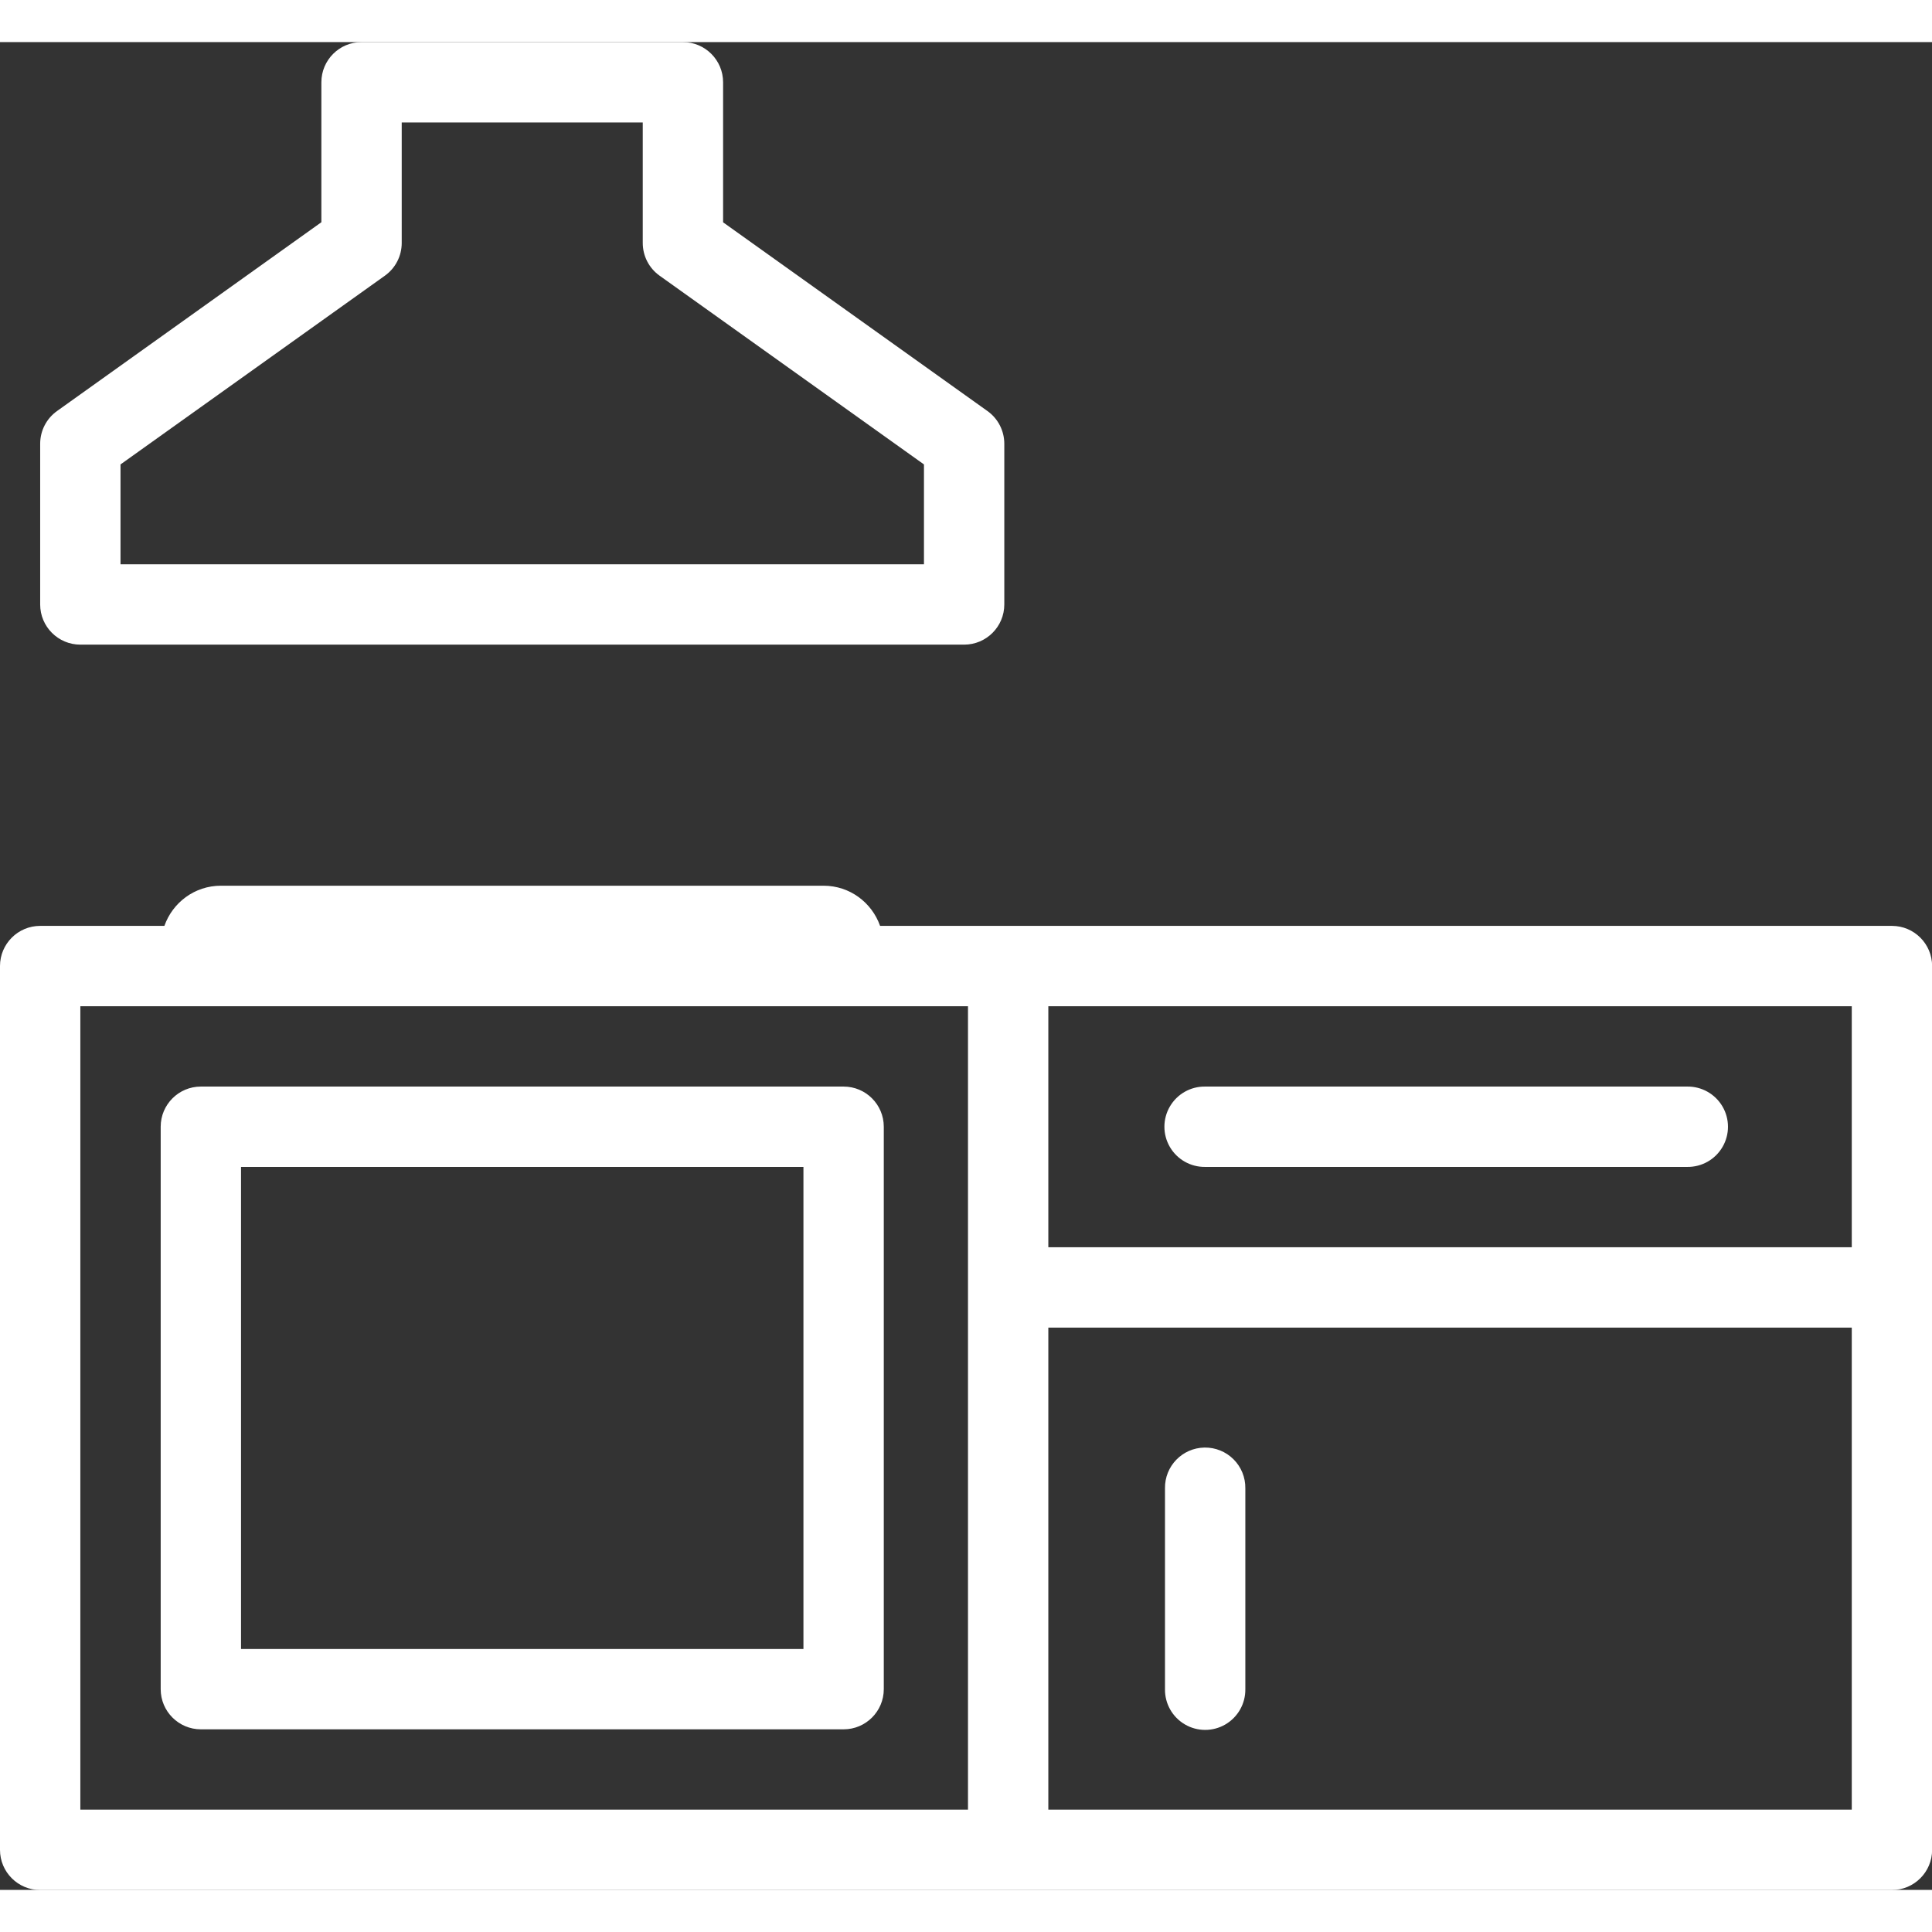 <svg xmlns="http://www.w3.org/2000/svg" xmlns:xlink="http://www.w3.org/1999/xlink" viewBox="0,0,256,244.844" width="250px" height="250px" fill-rule="nonzero"><rect x="0" y="0" width="256" height="244.844" fill="#333333" stroke="none"/><g fill="#ffffff" fill-rule="nonzero" stroke="none" stroke-width="1" stroke-linecap="butt" stroke-linejoin="miter" stroke-miterlimit="10" stroke-dasharray="" stroke-dashoffset="0" font-family="none" font-weight="none" font-size="none" text-anchor="none" style="mix-blend-mode: normal"><g transform="scale(5.323,5.323)"><path d="M9,0c-0.552,0 -1,0.448 -1,1v3.484l-6.582,4.701c-0.263,0.188 -0.418,0.491 -0.418,0.814v4c0,0.552 0.448,1 1,1h22c0.552,-0 1,-0.448 1,-1v-4c0,-0.323 -0.155,-0.626 -0.418,-0.814l-6.582,-4.699v-3.486c-0,-0.552 -0.448,-1 -1,-1zM10,2h6v3c-0,0.323 0.155,0.626 0.418,0.814l6.582,4.699v2.486h-20v-2.486l6.582,-4.699c0.263,-0.188 0.418,-0.491 0.418,-0.814zM5.5,21c-0.654,0 -1.202,0.418 -1.408,1h-3.092c-0.552,0 -1,0.448 -1,1v22c0,0.552 0.448,1 1,1h46.096c0.552,-0 1,-0.448 1,-1v-22c-0,-0.552 -0.448,-1 -1,-1h-25.188c-0.206,-0.582 -0.754,-1 -1.408,-1zM2,24h3.5h15h3.596v20h-22.096zM26.096,24h20v6h-20zM5,26c-0.552,0 -1,0.448 -1,1v14c0,0.552 0.448,1 1,1h16c0.552,-0 1,-0.448 1,-1v-14c-0,-0.552 -0.448,-1 -1,-1zM30,26c-0.361,-0.005 -0.696,0.184 -0.878,0.496c-0.182,0.311 -0.182,0.697 0,1.008c0.182,0.311 0.517,0.501 0.878,0.496h12c0.361,0.005 0.696,-0.184 0.878,-0.496c0.182,-0.311 0.182,-0.697 0,-1.008c-0.182,-0.311 -0.517,-0.501 -0.878,-0.496zM6,28h14v12h-14zM26.096,32h20v12h-20zM29.984,34.986c-0.552,0.009 -0.992,0.462 -0.984,1.014v5c-0.005,0.361 0.184,0.696 0.496,0.878c0.311,0.182 0.697,0.182 1.008,0c0.311,-0.182 0.501,-0.517 0.496,-0.878v-5c0.004,-0.27 -0.102,-0.531 -0.294,-0.722c-0.191,-0.191 -0.452,-0.296 -0.722,-0.292z"></path></g></g></svg>
